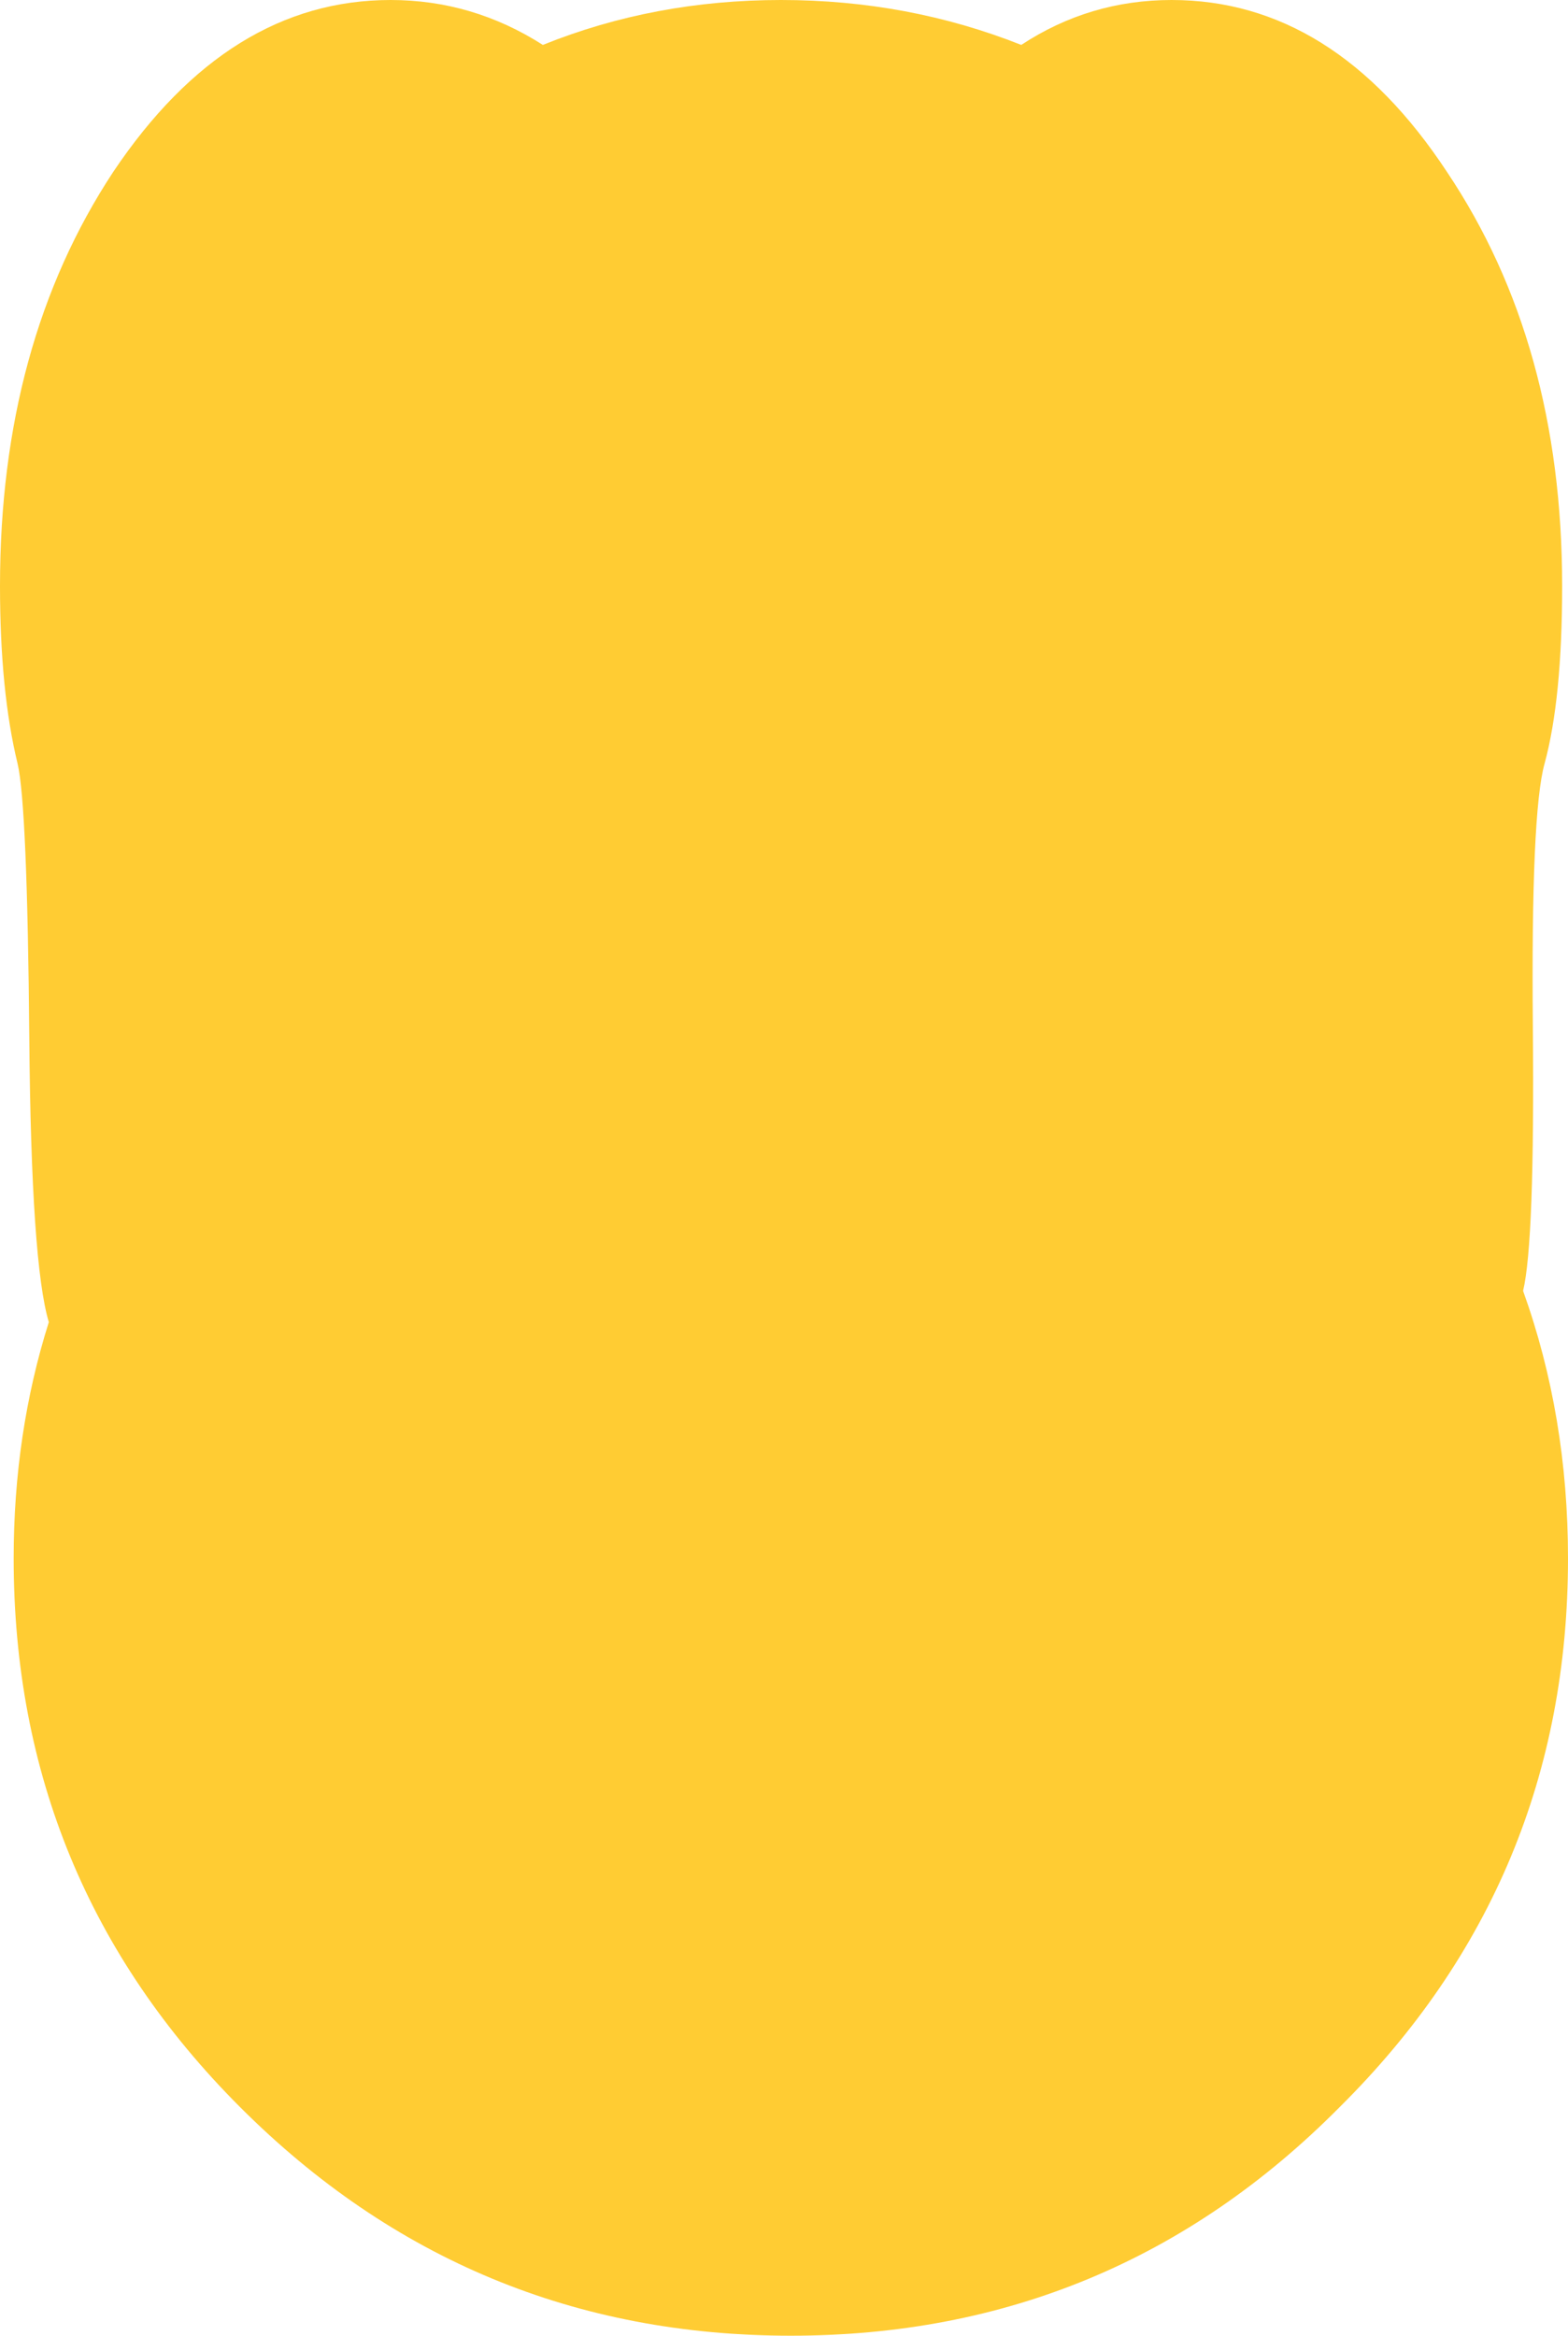 <?xml version="1.0" encoding="UTF-8" standalone="no"?>
<svg xmlns:xlink="http://www.w3.org/1999/xlink" height="59.8px" width="40.15px" xmlns="http://www.w3.org/2000/svg">
  <g transform="matrix(1.0, 0.0, 0.0, 1.0, 20.0, 30.0)">
    <path d="M19.55 -10.45 Q19.2 -9.2 19.25 -3.7 19.3 1.8 19.0 3.05 20.15 6.25 20.15 9.9 20.15 18.15 14.3 23.95 8.5 29.8 0.25 29.8 -8.0 29.8 -13.85 23.95 -19.65 18.15 -19.65 9.9 -19.65 6.7 -18.75 3.85 -19.2 2.35 -19.25 -3.4 -19.3 -9.4 -19.55 -10.45 -20.0 -12.3 -20.0 -15.0 -20.0 -21.2 -17.1 -25.6 -14.15 -30.0 -10.0 -30.0 -7.9 -30.0 -6.1 -28.85 -3.25 -30.0 0.0 -30.0 3.25 -30.0 6.15 -28.85 7.9 -30.0 10.0 -30.0 14.15 -30.0 17.05 -25.6 20.0 -21.2 20.0 -15.0 20.0 -12.1 19.55 -10.45" fill="#ffcc33" fill-rule="evenodd" stroke="none"/>
  </g>
</svg>
